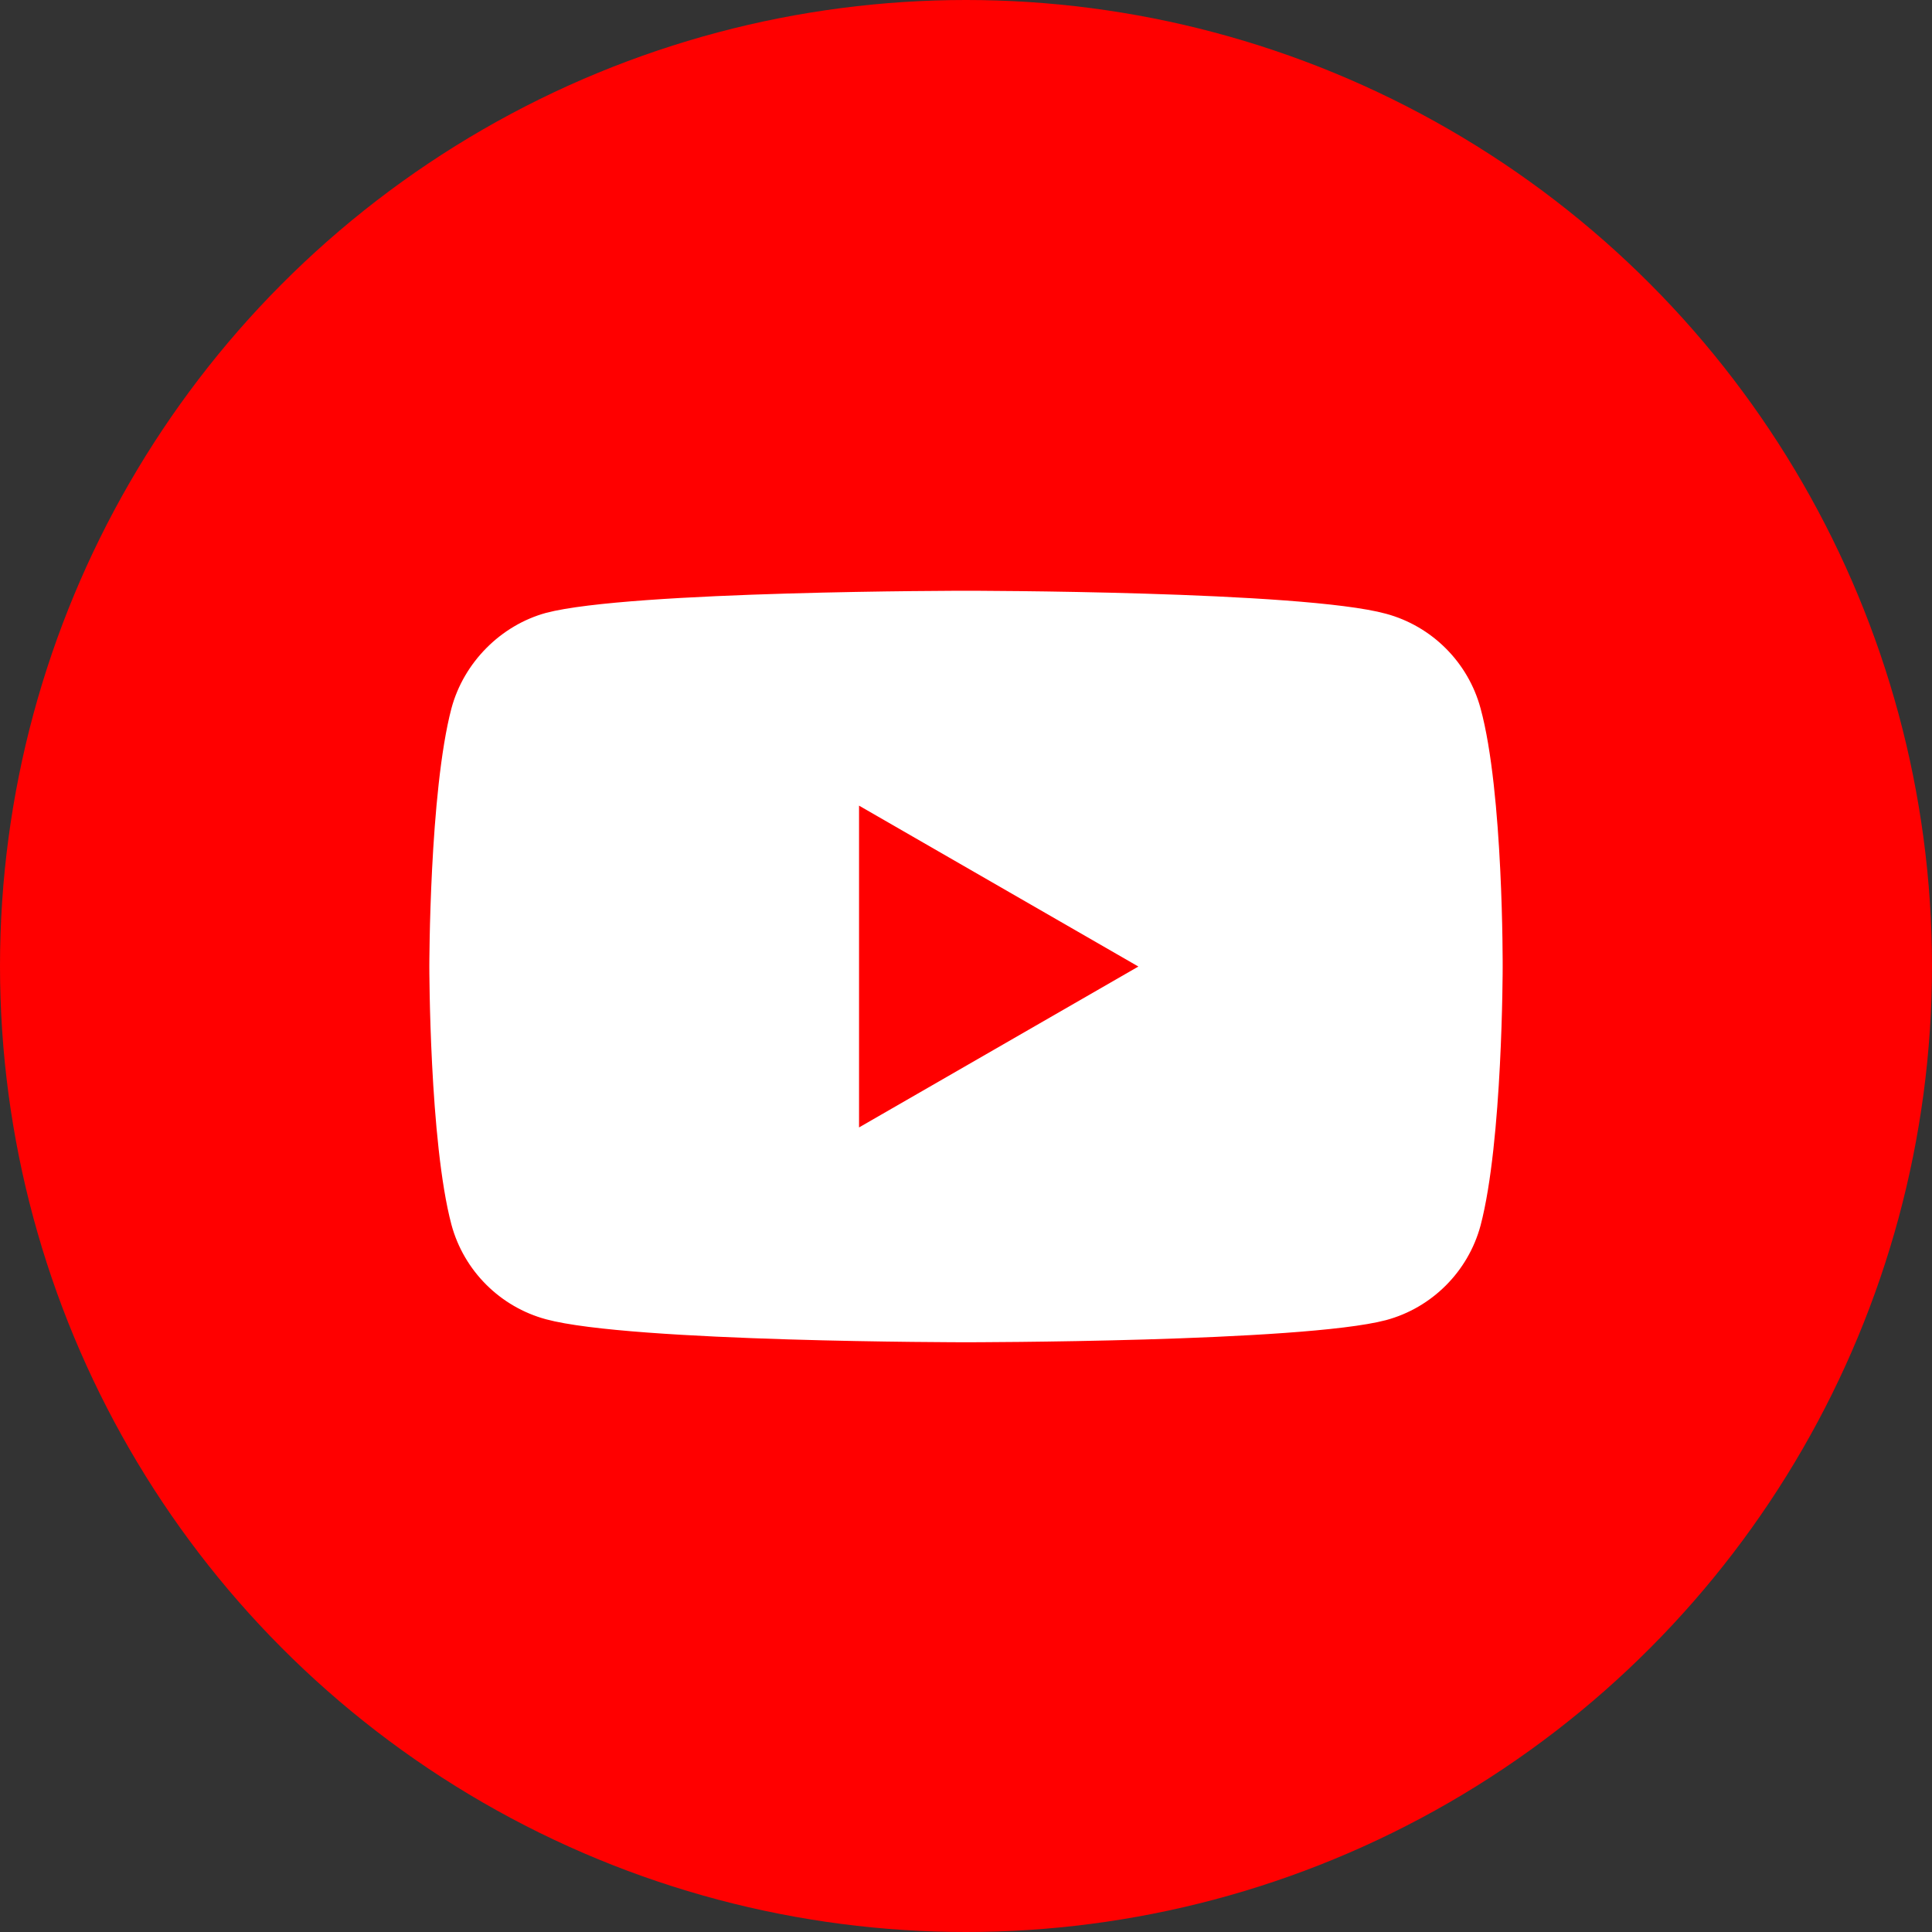 <svg width="36" height="36" viewBox="0 0 36 36" fill="none" xmlns="http://www.w3.org/2000/svg">
<rect x="0" y="0" width="36" height="36" fill="#333333" stroke="none"/>
<circle cx="18" cy="18" r="18" fill="#FF0000"/>
<g clip-path="url(#clip0)">
<path d="M27.588 13.199C27.357 12.342 26.682 11.667 25.825 11.436C24.26 11.008 18 11.008 18 11.008C18 11.008 11.74 11.008 10.175 11.42C9.334 11.65 8.642 12.342 8.412 13.199C8 14.764 8 18.009 8 18.009C8 18.009 8 21.271 8.412 22.82C8.643 23.677 9.318 24.352 10.175 24.583C11.756 25.011 18 25.011 18 25.011C18 25.011 24.26 25.011 25.825 24.599C26.682 24.369 27.357 23.693 27.588 22.836C28 21.271 28 18.026 28 18.026C28 18.026 28.016 14.764 27.588 13.199Z" fill="white"/>
<path d="M16.007 21.008L21.212 18.01L16.007 15.012V21.008Z" fill="#FF0000"/>
</g>
<defs>
<clipPath id="clip0">
<rect width="20" height="20" fill="white" transform="translate(8 8)"/>
</clipPath>
</defs>
</svg>
